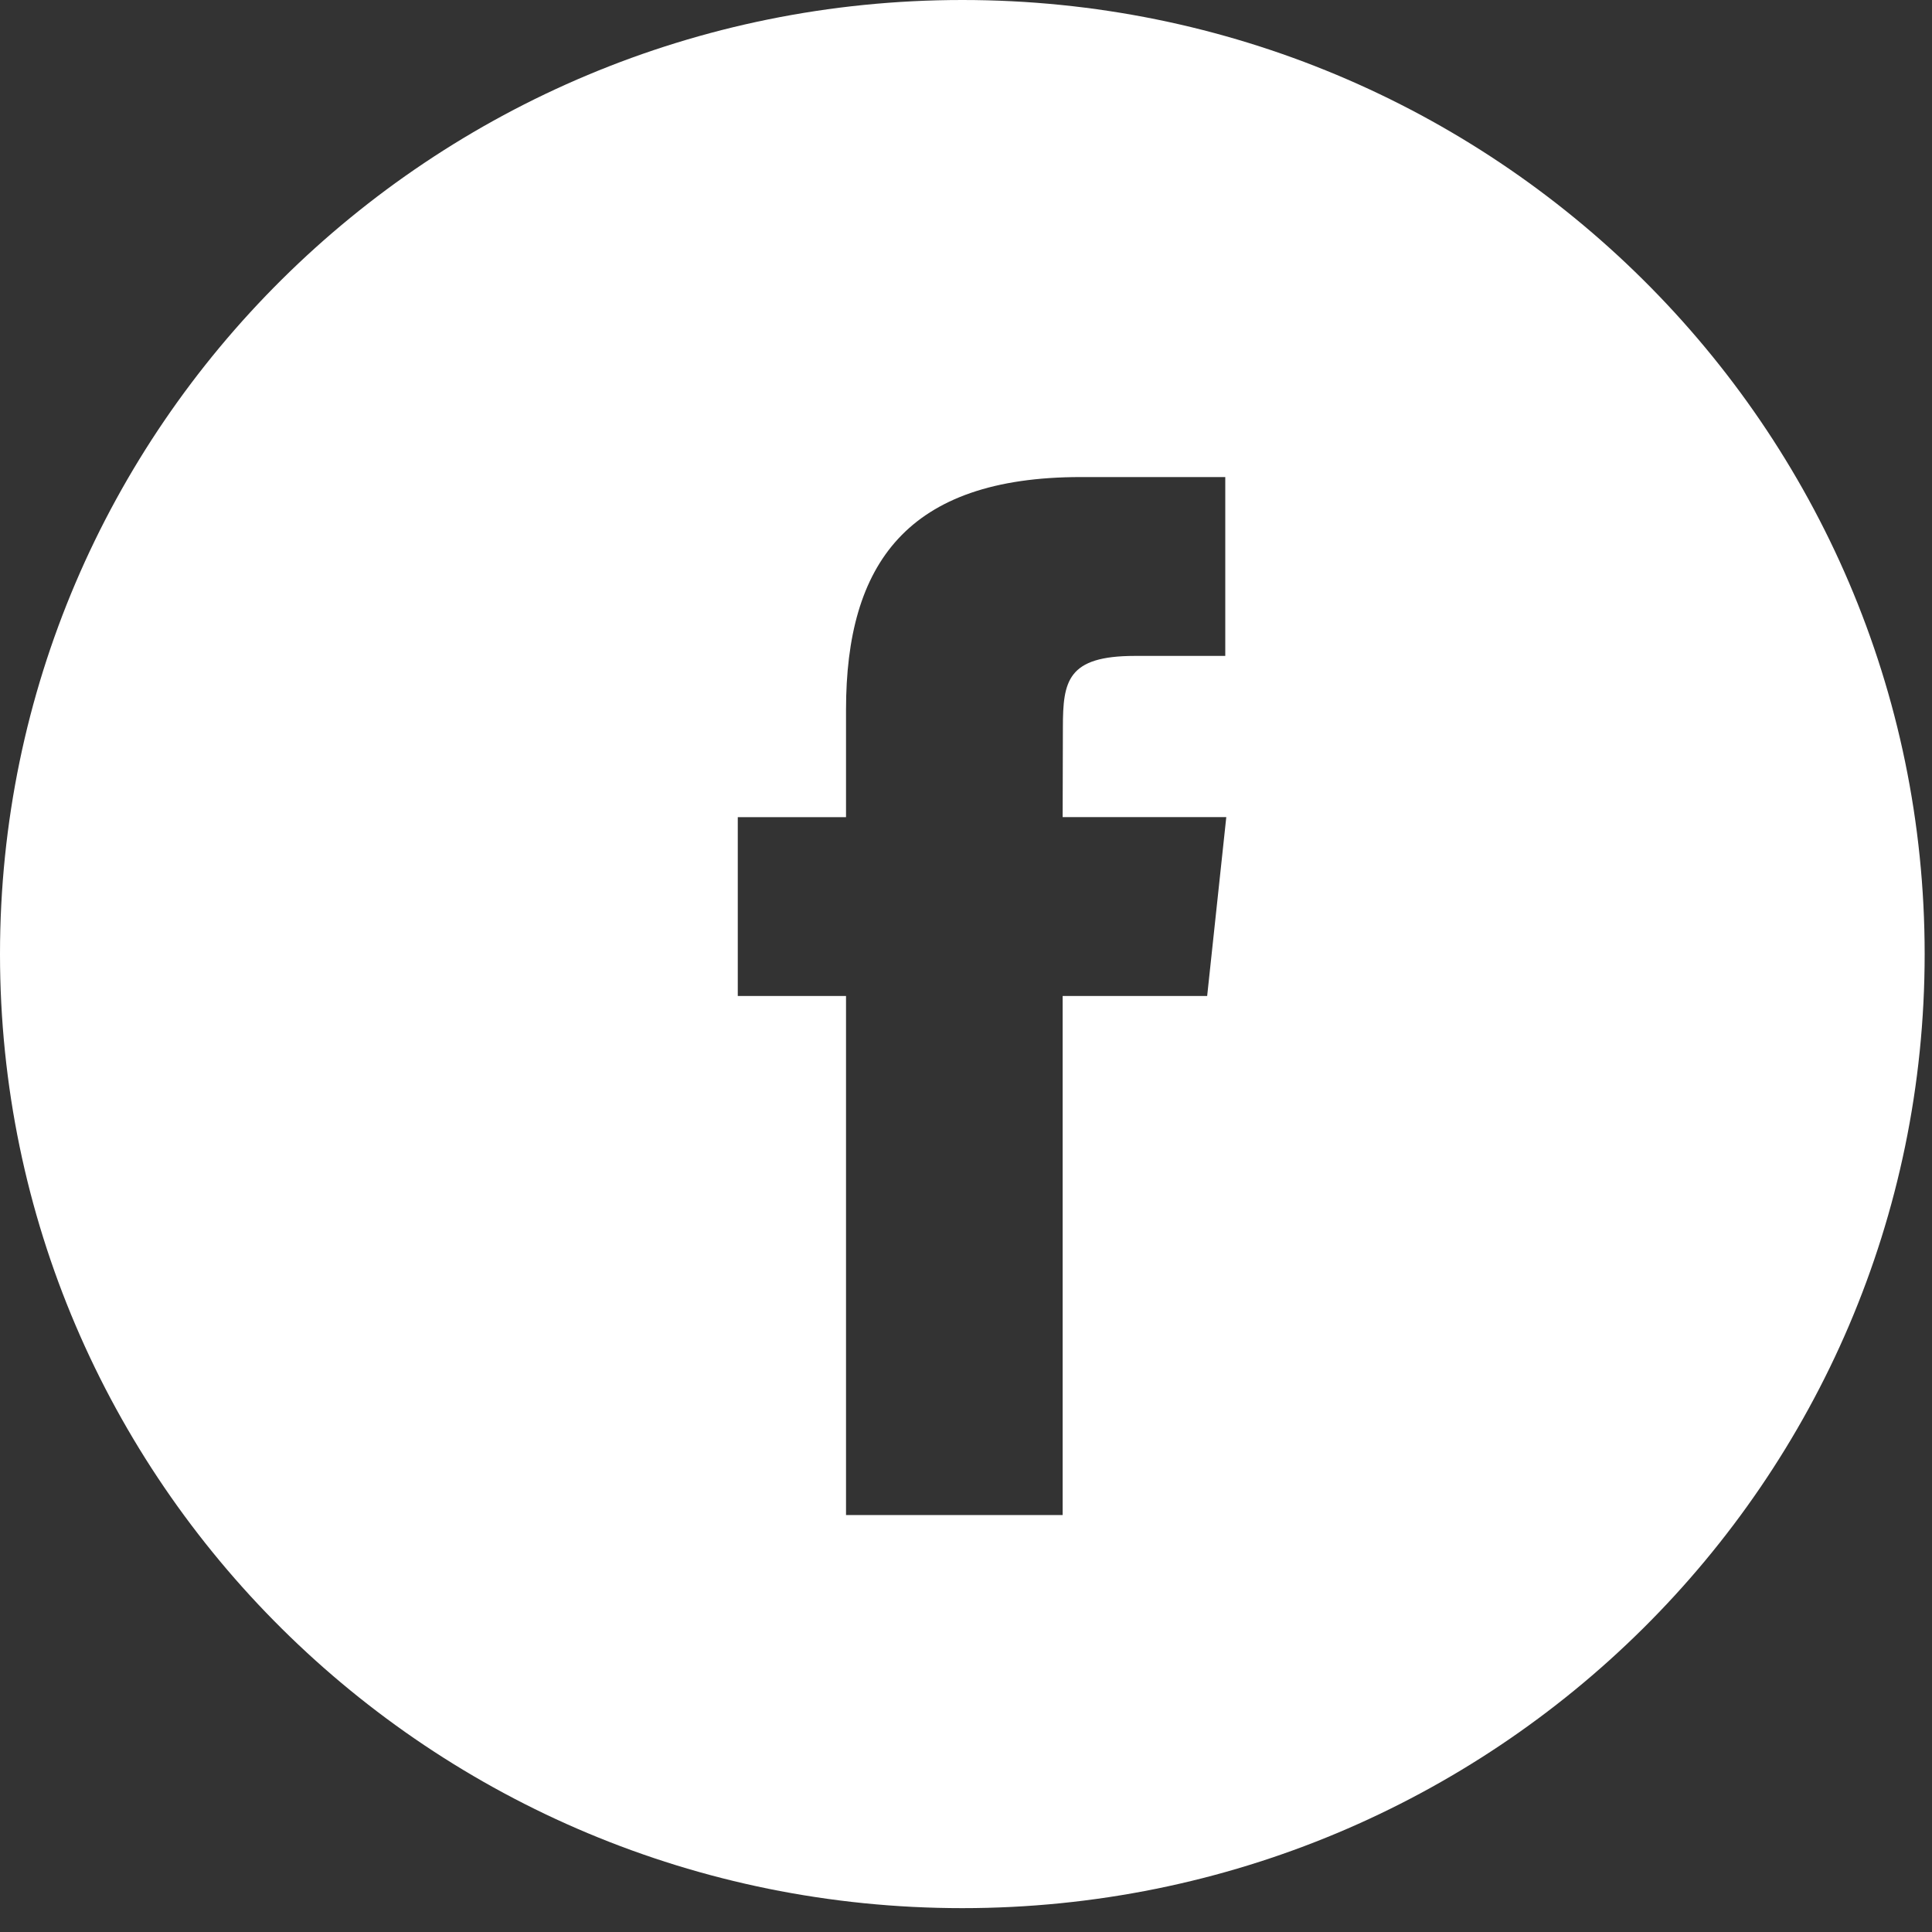<svg width="40" height="40" viewBox="0 0 40 40" fill="none" xmlns="http://www.w3.org/2000/svg">
<rect x="0" y="0" width="40" height="40" fill="#333333" stroke="none"/>
<path fill-rule="evenodd" clip-rule="evenodd" d="M0 19.753C0 8.844 8.92 0 19.924 0C30.928 0 39.848 8.844 39.848 19.753C39.848 30.662 30.928 39.506 19.924 39.506C8.92 39.506 0 30.662 0 19.753ZM22.001 31.367V20.621H24.993L25.389 16.917H22.001L22.006 15.064C22.006 14.098 22.098 13.58 23.498 13.58H25.368V9.877H22.376C18.781 9.877 17.516 11.673 17.516 14.694V16.918H15.275V20.621H17.516V31.367H22.001Z" fill="white"/>
</svg>
